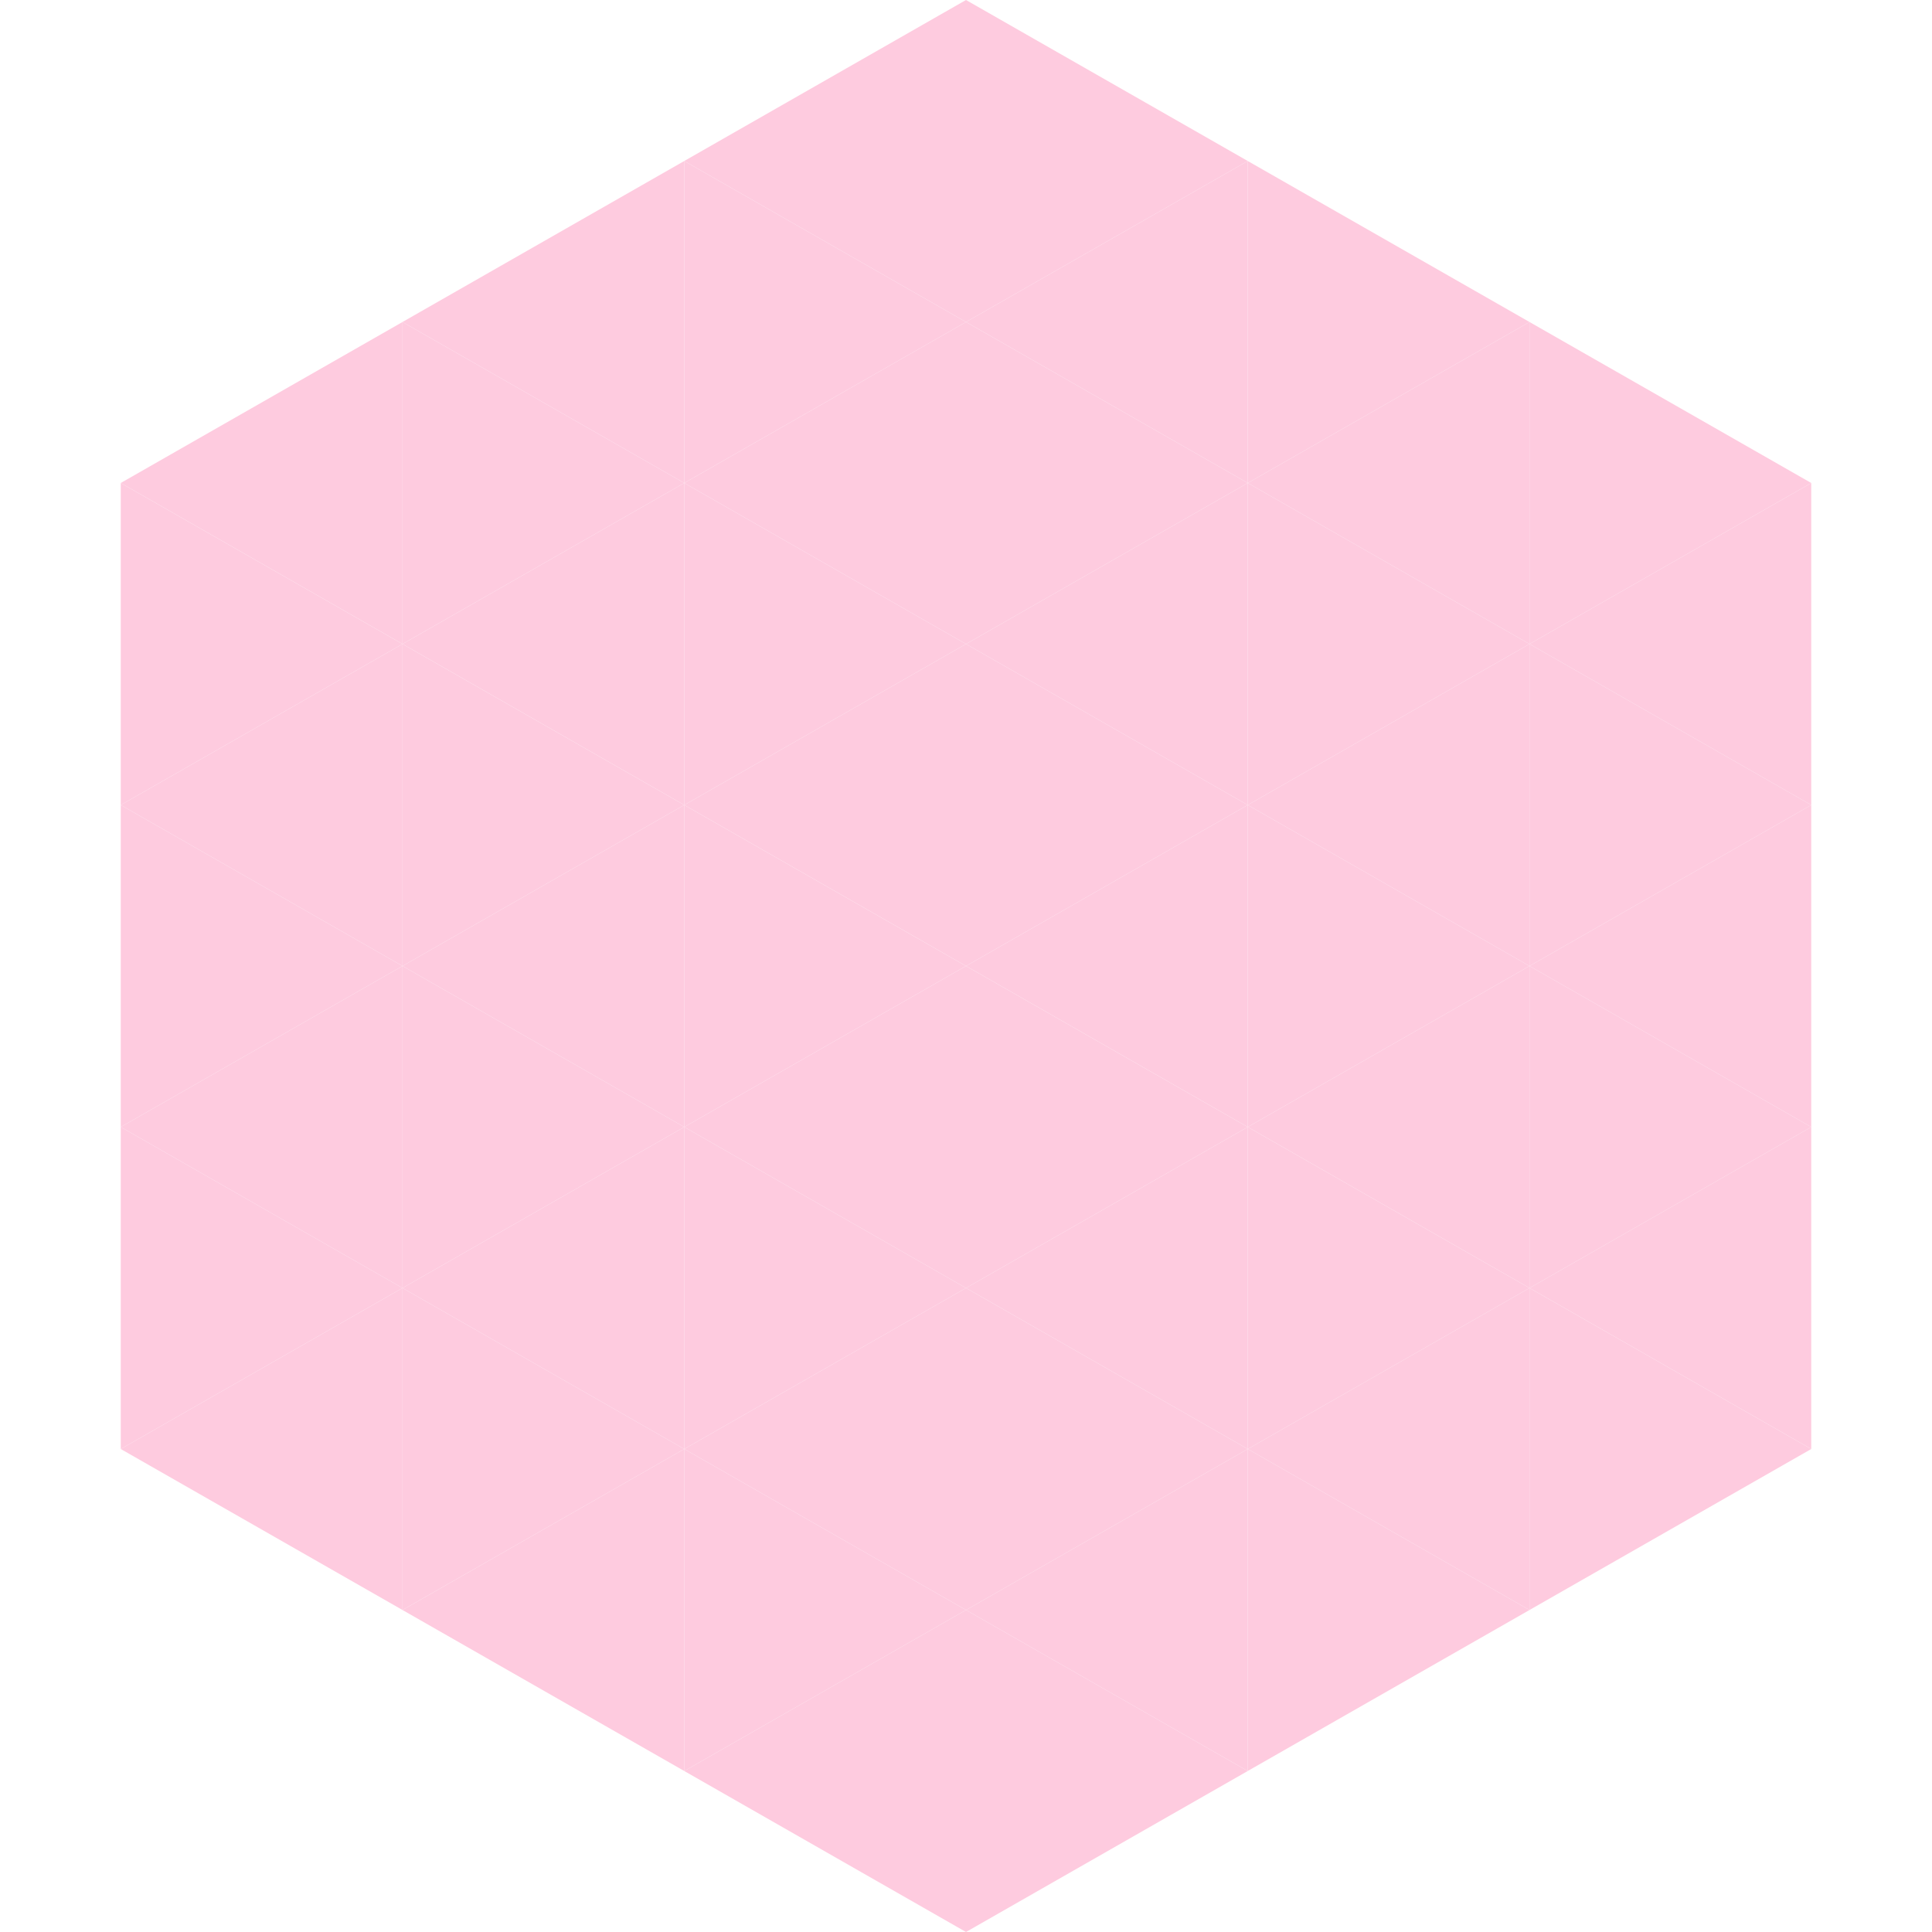 <?xml version="1.0"?>
<!-- Generated by SVGo -->
<svg width="240" height="240"
     xmlns="http://www.w3.org/2000/svg"
     xmlns:xlink="http://www.w3.org/1999/xlink">
<polygon points="50,40 15,60 50,80" style="fill:rgb(254,203,223)" />
<polygon points="190,40 225,60 190,80" style="fill:rgb(254,203,223)" />
<polygon points="15,60 50,80 15,100" style="fill:rgb(254,203,223)" />
<polygon points="225,60 190,80 225,100" style="fill:rgb(254,203,223)" />
<polygon points="50,80 15,100 50,120" style="fill:rgb(254,203,223)" />
<polygon points="190,80 225,100 190,120" style="fill:rgb(254,203,223)" />
<polygon points="15,100 50,120 15,140" style="fill:rgb(254,203,223)" />
<polygon points="225,100 190,120 225,140" style="fill:rgb(254,203,223)" />
<polygon points="50,120 15,140 50,160" style="fill:rgb(254,203,223)" />
<polygon points="190,120 225,140 190,160" style="fill:rgb(254,203,223)" />
<polygon points="15,140 50,160 15,180" style="fill:rgb(254,203,223)" />
<polygon points="225,140 190,160 225,180" style="fill:rgb(254,203,223)" />
<polygon points="50,160 15,180 50,200" style="fill:rgb(254,203,223)" />
<polygon points="190,160 225,180 190,200" style="fill:rgb(254,203,223)" />
<polygon points="15,180 50,200 15,220" style="fill:rgb(255,255,255); fill-opacity:0" />
<polygon points="225,180 190,200 225,220" style="fill:rgb(255,255,255); fill-opacity:0" />
<polygon points="50,0 85,20 50,40" style="fill:rgb(255,255,255); fill-opacity:0" />
<polygon points="190,0 155,20 190,40" style="fill:rgb(255,255,255); fill-opacity:0" />
<polygon points="85,20 50,40 85,60" style="fill:rgb(254,203,223)" />
<polygon points="155,20 190,40 155,60" style="fill:rgb(254,203,223)" />
<polygon points="50,40 85,60 50,80" style="fill:rgb(254,203,223)" />
<polygon points="190,40 155,60 190,80" style="fill:rgb(254,203,223)" />
<polygon points="85,60 50,80 85,100" style="fill:rgb(254,203,223)" />
<polygon points="155,60 190,80 155,100" style="fill:rgb(254,203,223)" />
<polygon points="50,80 85,100 50,120" style="fill:rgb(254,203,223)" />
<polygon points="190,80 155,100 190,120" style="fill:rgb(254,203,223)" />
<polygon points="85,100 50,120 85,140" style="fill:rgb(254,203,223)" />
<polygon points="155,100 190,120 155,140" style="fill:rgb(254,203,223)" />
<polygon points="50,120 85,140 50,160" style="fill:rgb(254,203,223)" />
<polygon points="190,120 155,140 190,160" style="fill:rgb(254,203,223)" />
<polygon points="85,140 50,160 85,180" style="fill:rgb(254,203,223)" />
<polygon points="155,140 190,160 155,180" style="fill:rgb(254,203,223)" />
<polygon points="50,160 85,180 50,200" style="fill:rgb(254,203,223)" />
<polygon points="190,160 155,180 190,200" style="fill:rgb(254,203,223)" />
<polygon points="85,180 50,200 85,220" style="fill:rgb(254,203,223)" />
<polygon points="155,180 190,200 155,220" style="fill:rgb(254,203,223)" />
<polygon points="120,0 85,20 120,40" style="fill:rgb(254,203,223)" />
<polygon points="120,0 155,20 120,40" style="fill:rgb(254,203,223)" />
<polygon points="85,20 120,40 85,60" style="fill:rgb(254,203,223)" />
<polygon points="155,20 120,40 155,60" style="fill:rgb(254,203,223)" />
<polygon points="120,40 85,60 120,80" style="fill:rgb(254,203,223)" />
<polygon points="120,40 155,60 120,80" style="fill:rgb(254,203,223)" />
<polygon points="85,60 120,80 85,100" style="fill:rgb(254,203,223)" />
<polygon points="155,60 120,80 155,100" style="fill:rgb(254,203,223)" />
<polygon points="120,80 85,100 120,120" style="fill:rgb(254,203,223)" />
<polygon points="120,80 155,100 120,120" style="fill:rgb(254,203,223)" />
<polygon points="85,100 120,120 85,140" style="fill:rgb(254,203,223)" />
<polygon points="155,100 120,120 155,140" style="fill:rgb(254,203,223)" />
<polygon points="120,120 85,140 120,160" style="fill:rgb(254,203,223)" />
<polygon points="120,120 155,140 120,160" style="fill:rgb(254,203,223)" />
<polygon points="85,140 120,160 85,180" style="fill:rgb(254,203,223)" />
<polygon points="155,140 120,160 155,180" style="fill:rgb(254,203,223)" />
<polygon points="120,160 85,180 120,200" style="fill:rgb(254,203,223)" />
<polygon points="120,160 155,180 120,200" style="fill:rgb(254,203,223)" />
<polygon points="85,180 120,200 85,220" style="fill:rgb(254,203,223)" />
<polygon points="155,180 120,200 155,220" style="fill:rgb(254,203,223)" />
<polygon points="120,200 85,220 120,240" style="fill:rgb(254,203,223)" />
<polygon points="120,200 155,220 120,240" style="fill:rgb(254,203,223)" />
<polygon points="85,220 120,240 85,260" style="fill:rgb(255,255,255); fill-opacity:0" />
<polygon points="155,220 120,240 155,260" style="fill:rgb(255,255,255); fill-opacity:0" />
</svg>
